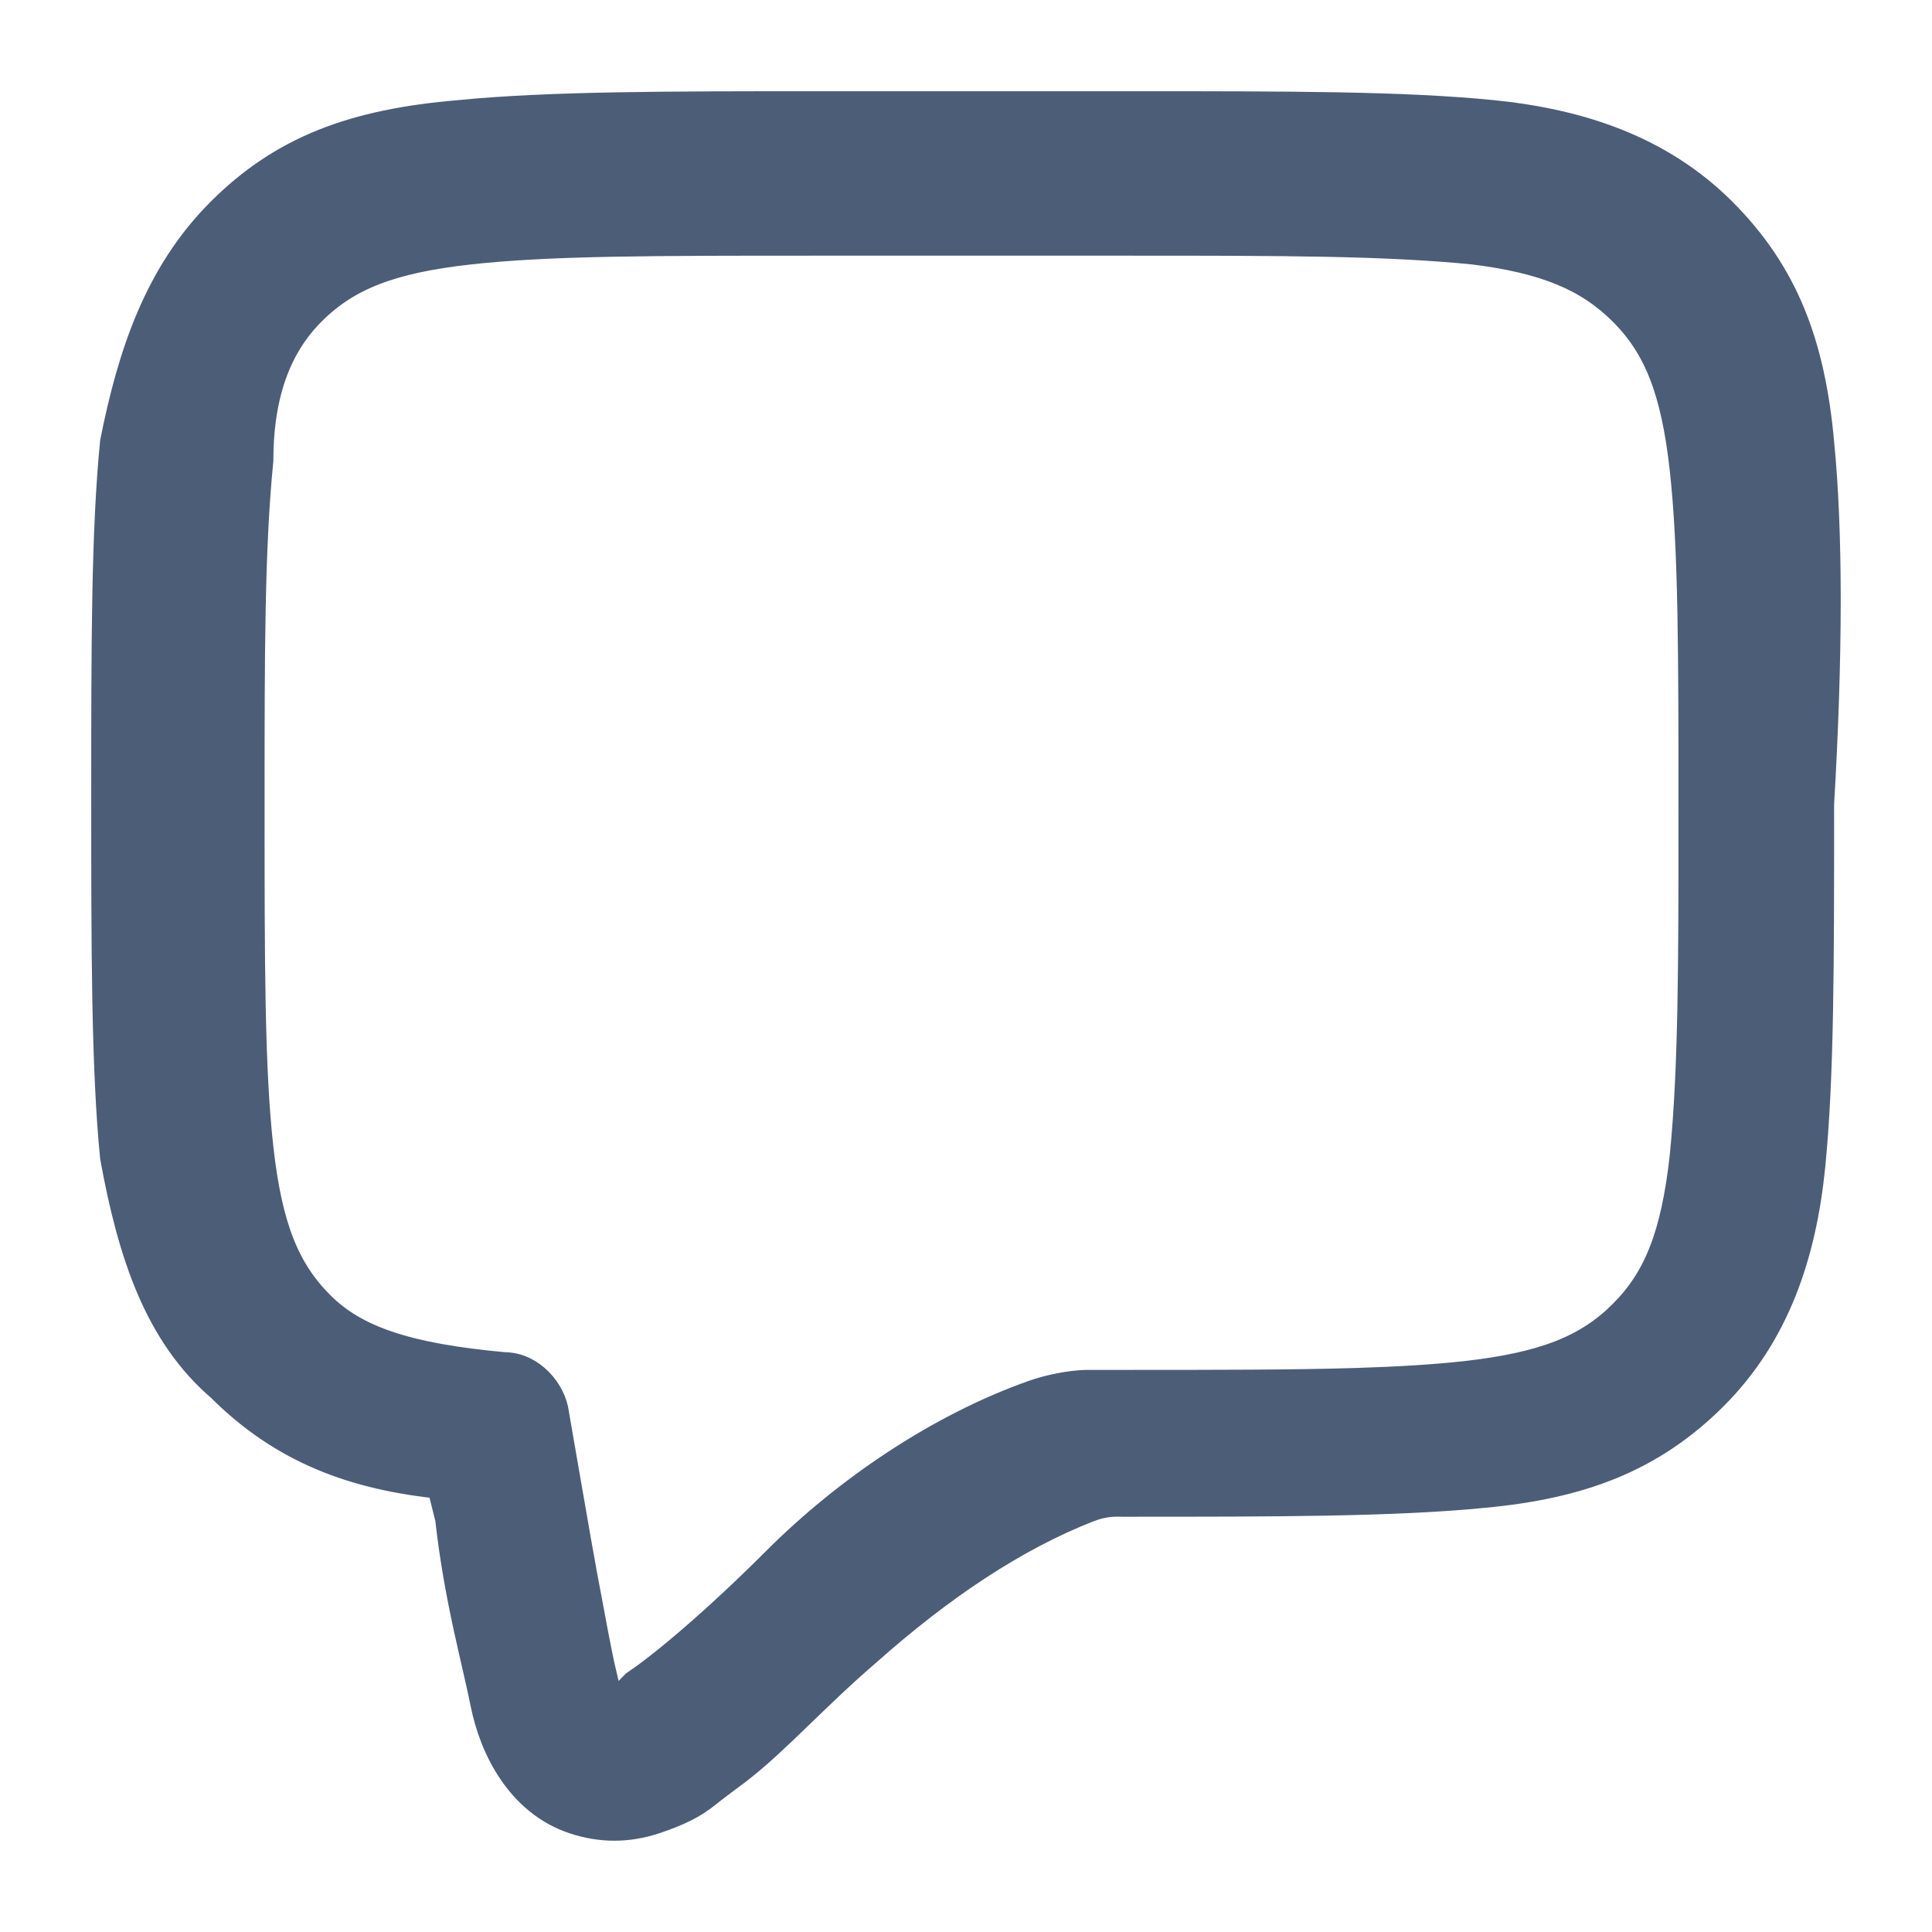 <svg width="18" height="18" viewBox="0 0 18 18" fill="none" xmlns="http://www.w3.org/2000/svg">
<path d="M16.938 4.122C16.856 3.218 16.61 2.561 16.035 1.986C15.46 1.411 14.72 1.164 13.899 1.082C13.077 1 12.009 1 10.612 1H7.573C6.258 1 5.108 1 4.286 1.082C3.3 1.164 2.643 1.411 2.068 1.986C1.493 2.561 1.246 3.3 1.082 4.122C1 4.944 1 6.012 1 7.408V7.49C1 8.805 1 9.955 1.082 10.777C1.246 11.68 1.493 12.42 2.068 12.913C2.643 13.488 3.3 13.734 4.122 13.816L4.204 14.145C4.286 14.884 4.451 15.46 4.533 15.87C4.615 16.281 4.861 16.774 5.354 16.938C5.601 17.02 5.847 17.02 6.094 16.938C6.297 16.87 6.445 16.803 6.583 16.689C6.611 16.665 6.793 16.529 6.856 16.482C7.208 16.214 7.577 15.796 8.065 15.377C8.755 14.764 9.447 14.302 10.133 14.034C10.247 13.99 10.345 13.977 10.448 13.981H10.53C11.845 13.981 12.995 13.981 13.816 13.899C14.72 13.816 15.377 13.57 15.953 12.995C16.528 12.42 16.774 11.68 16.856 10.859C16.938 10.037 16.938 8.969 16.938 7.573V7.49C17.02 6.094 17.02 4.944 16.938 4.122ZM5.151 13.169C5.128 12.981 4.944 12.748 4.697 12.748C3.793 12.666 3.3 12.502 2.972 12.173C2.643 11.845 2.479 11.434 2.397 10.694C2.315 9.955 2.315 8.969 2.315 7.49C2.315 6.094 2.315 5.108 2.397 4.286C2.397 3.547 2.643 3.136 2.89 2.89C3.218 2.561 3.629 2.397 4.368 2.315C5.108 2.232 6.094 2.232 7.573 2.232H10.53C11.927 2.232 12.913 2.232 13.734 2.315C14.392 2.397 14.802 2.561 15.131 2.89C15.46 3.218 15.624 3.629 15.706 4.368C15.788 5.108 15.788 6.094 15.788 7.573C15.788 8.969 15.788 9.955 15.706 10.777C15.624 11.516 15.46 11.927 15.131 12.255C14.802 12.584 14.392 12.748 13.652 12.831C13.359 12.863 13.027 12.883 12.641 12.895C12.053 12.913 11.34 12.913 10.448 12.913H10.119C9.975 12.917 9.783 12.954 9.631 13.008C8.76 13.317 7.902 13.898 7.244 14.556C6.669 15.131 6.176 15.542 5.929 15.706C5.847 15.788 5.731 15.922 5.648 15.922C5.648 15.84 5.621 15.705 5.601 15.624C5.547 15.408 5.493 15.086 5.415 14.68C5.375 14.468 5.151 13.169 5.151 13.169Z" fill="#4C5D77" stroke="#4C5D77" stroke-width="0.3" stroke-miterlimit="2" stroke-linejoin="round"/>
</svg>
